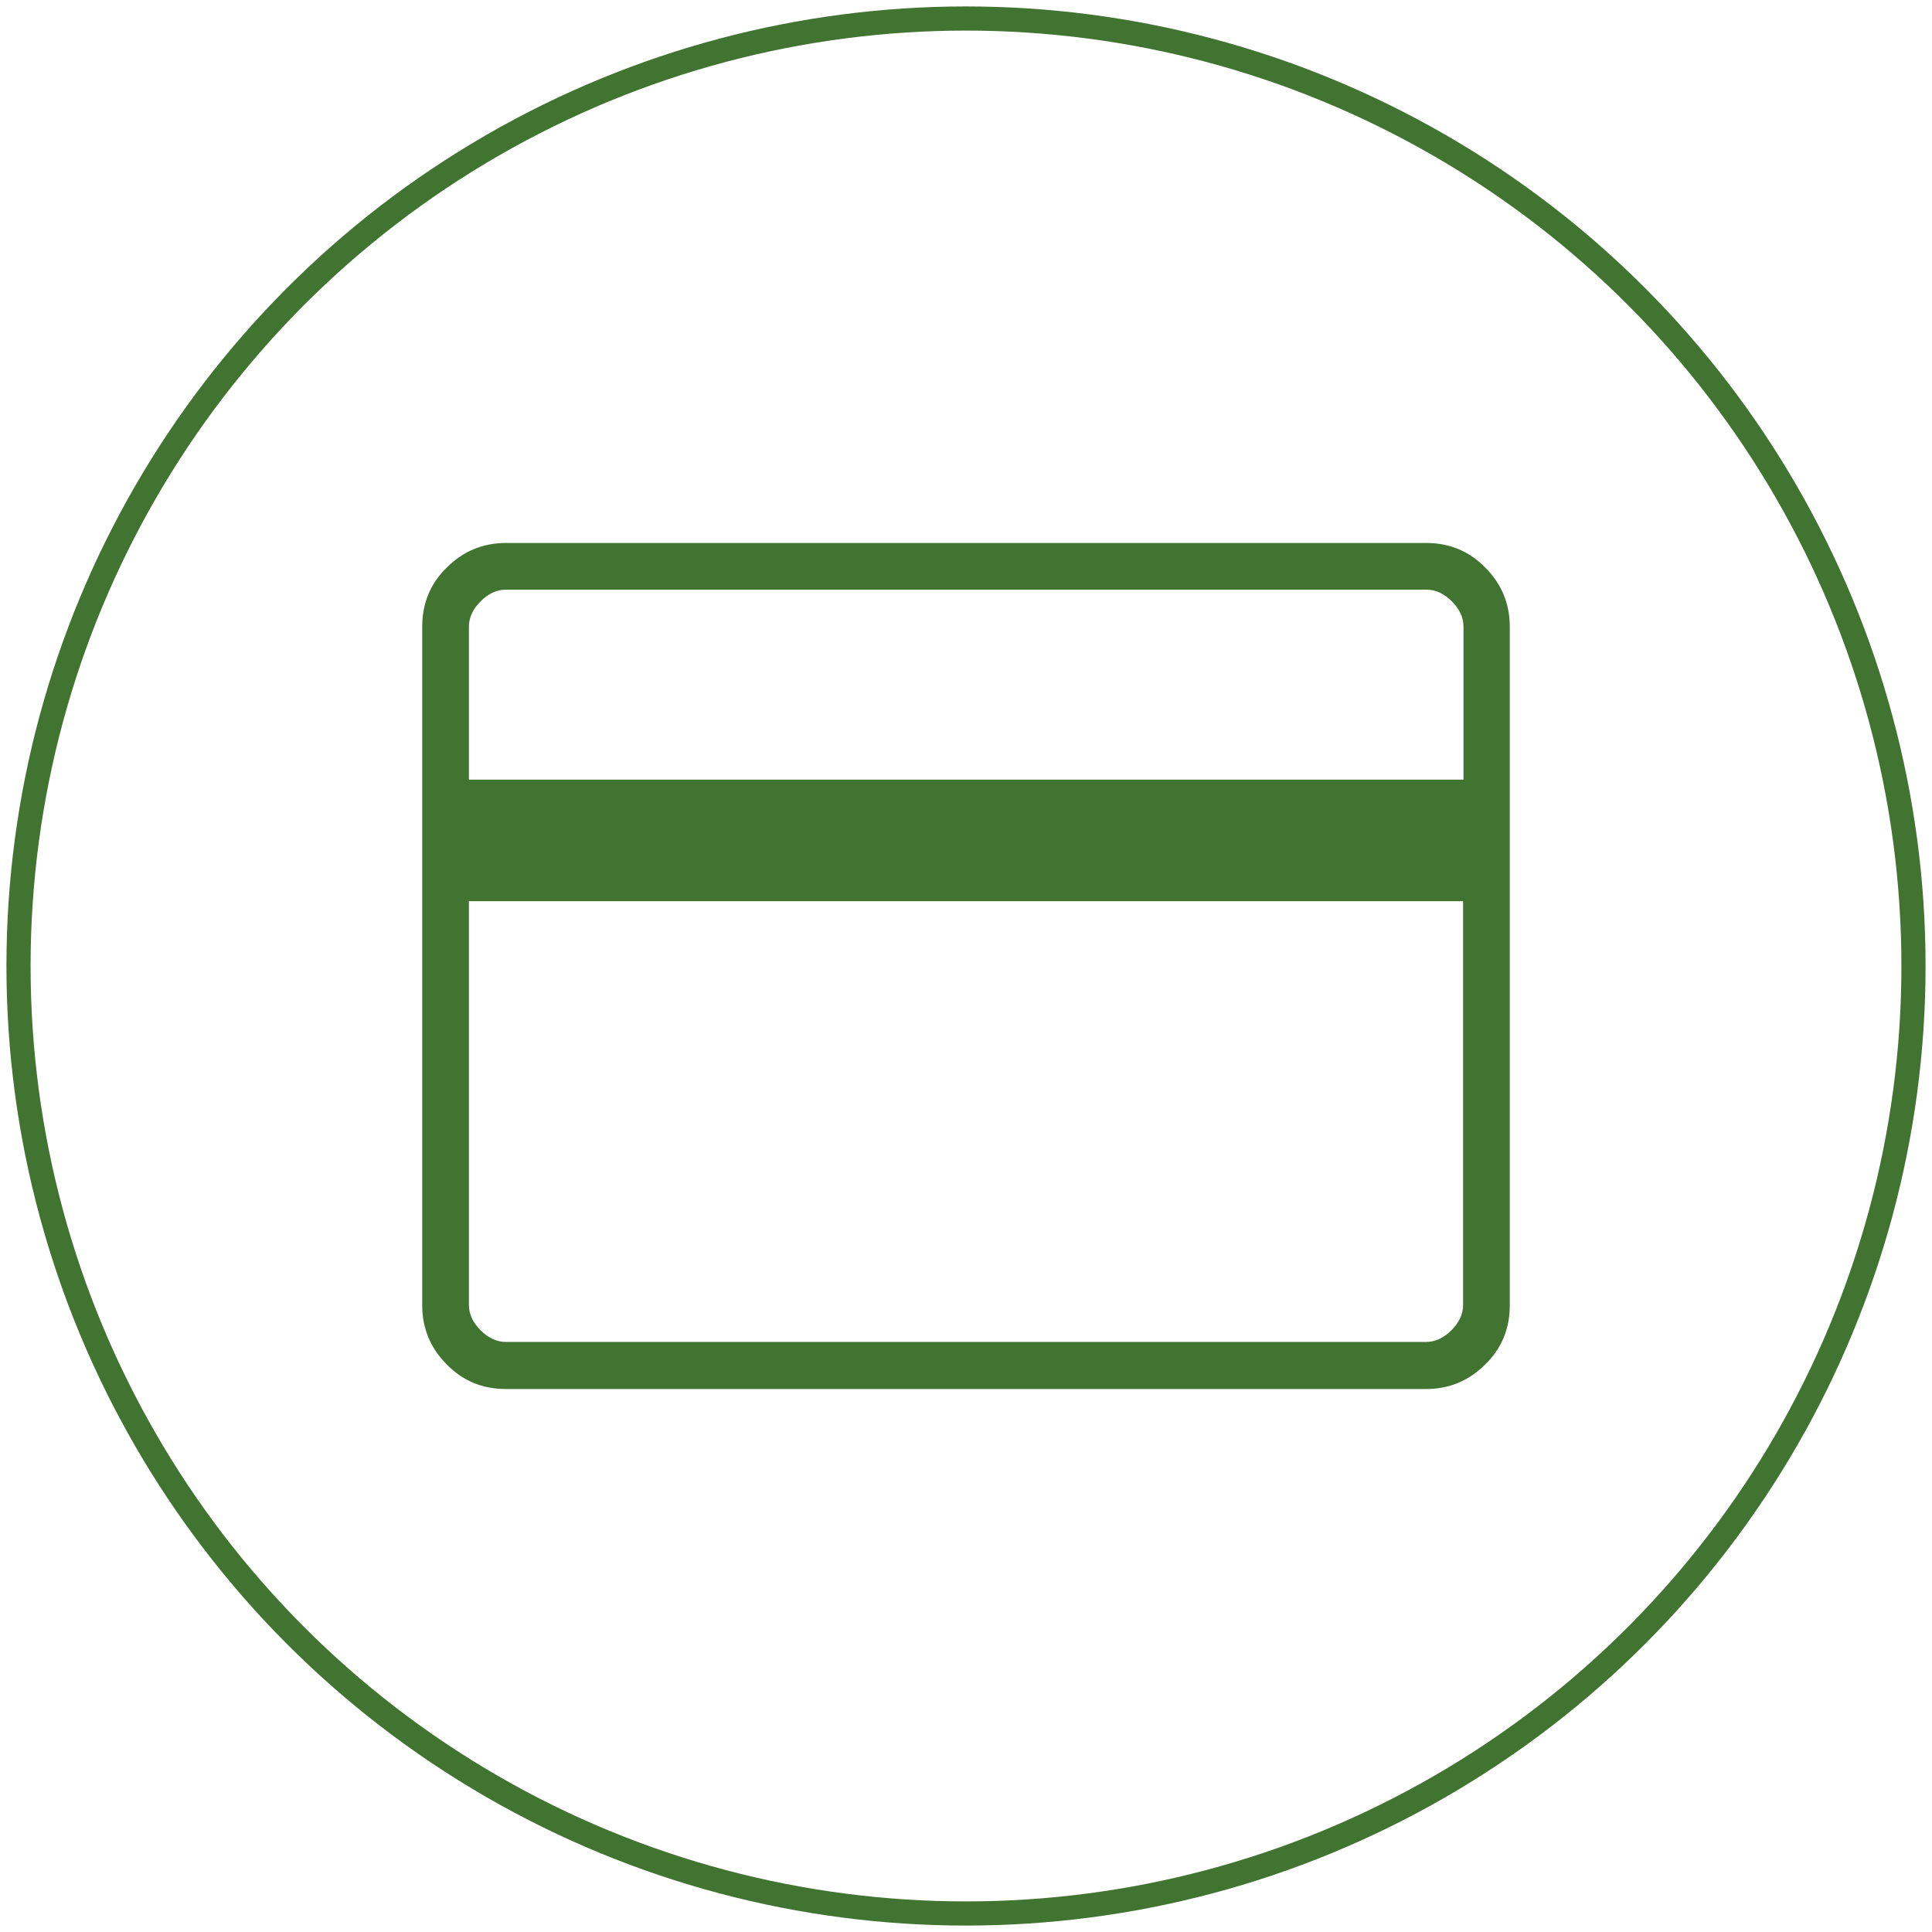 <?xml version="1.0" encoding="UTF-8"?>
<svg id="Layer_1" data-name="Layer 1" xmlns="http://www.w3.org/2000/svg" viewBox="0 0 48 48">
  <defs>
    <style>
      .cls-1 {
        fill: none;
        stroke: #417331;
        stroke-miterlimit: 10;
        stroke-width: .6px;
      }

      .cls-2 {
        fill: #417331;
        stroke-width: 0px;
      }
    </style>
  </defs>
  <circle class="cls-1" cx="24" cy="24" r="23.54"/>
  <path class="cls-2" d="m37.51,15.57v16.86c0,.58-.2,1.07-.61,1.47-.4.4-.89.61-1.47.61H12.57c-.58,0-1.07-.2-1.47-.61-.4-.4-.61-.89-.61-1.47V15.57c0-.58.2-1.07.61-1.47.4-.4.89-.61,1.47-.61h22.86c.58,0,1.07.2,1.47.61.4.4.61.89.61,1.47Zm-25.86,3.8h24.71v-3.8c0-.23-.1-.44-.29-.63-.19-.19-.4-.29-.63-.29H12.57c-.23,0-.44.1-.63.29-.19.19-.29.4-.29.63v3.8Zm0,3.02v10.03c0,.23.1.44.29.63.19.19.4.29.63.29h22.86c.23,0,.44-.1.63-.29.19-.19.29-.4.29-.63v-10.03H11.65Zm0,10.96V14.65v18.7Z"/>
</svg>